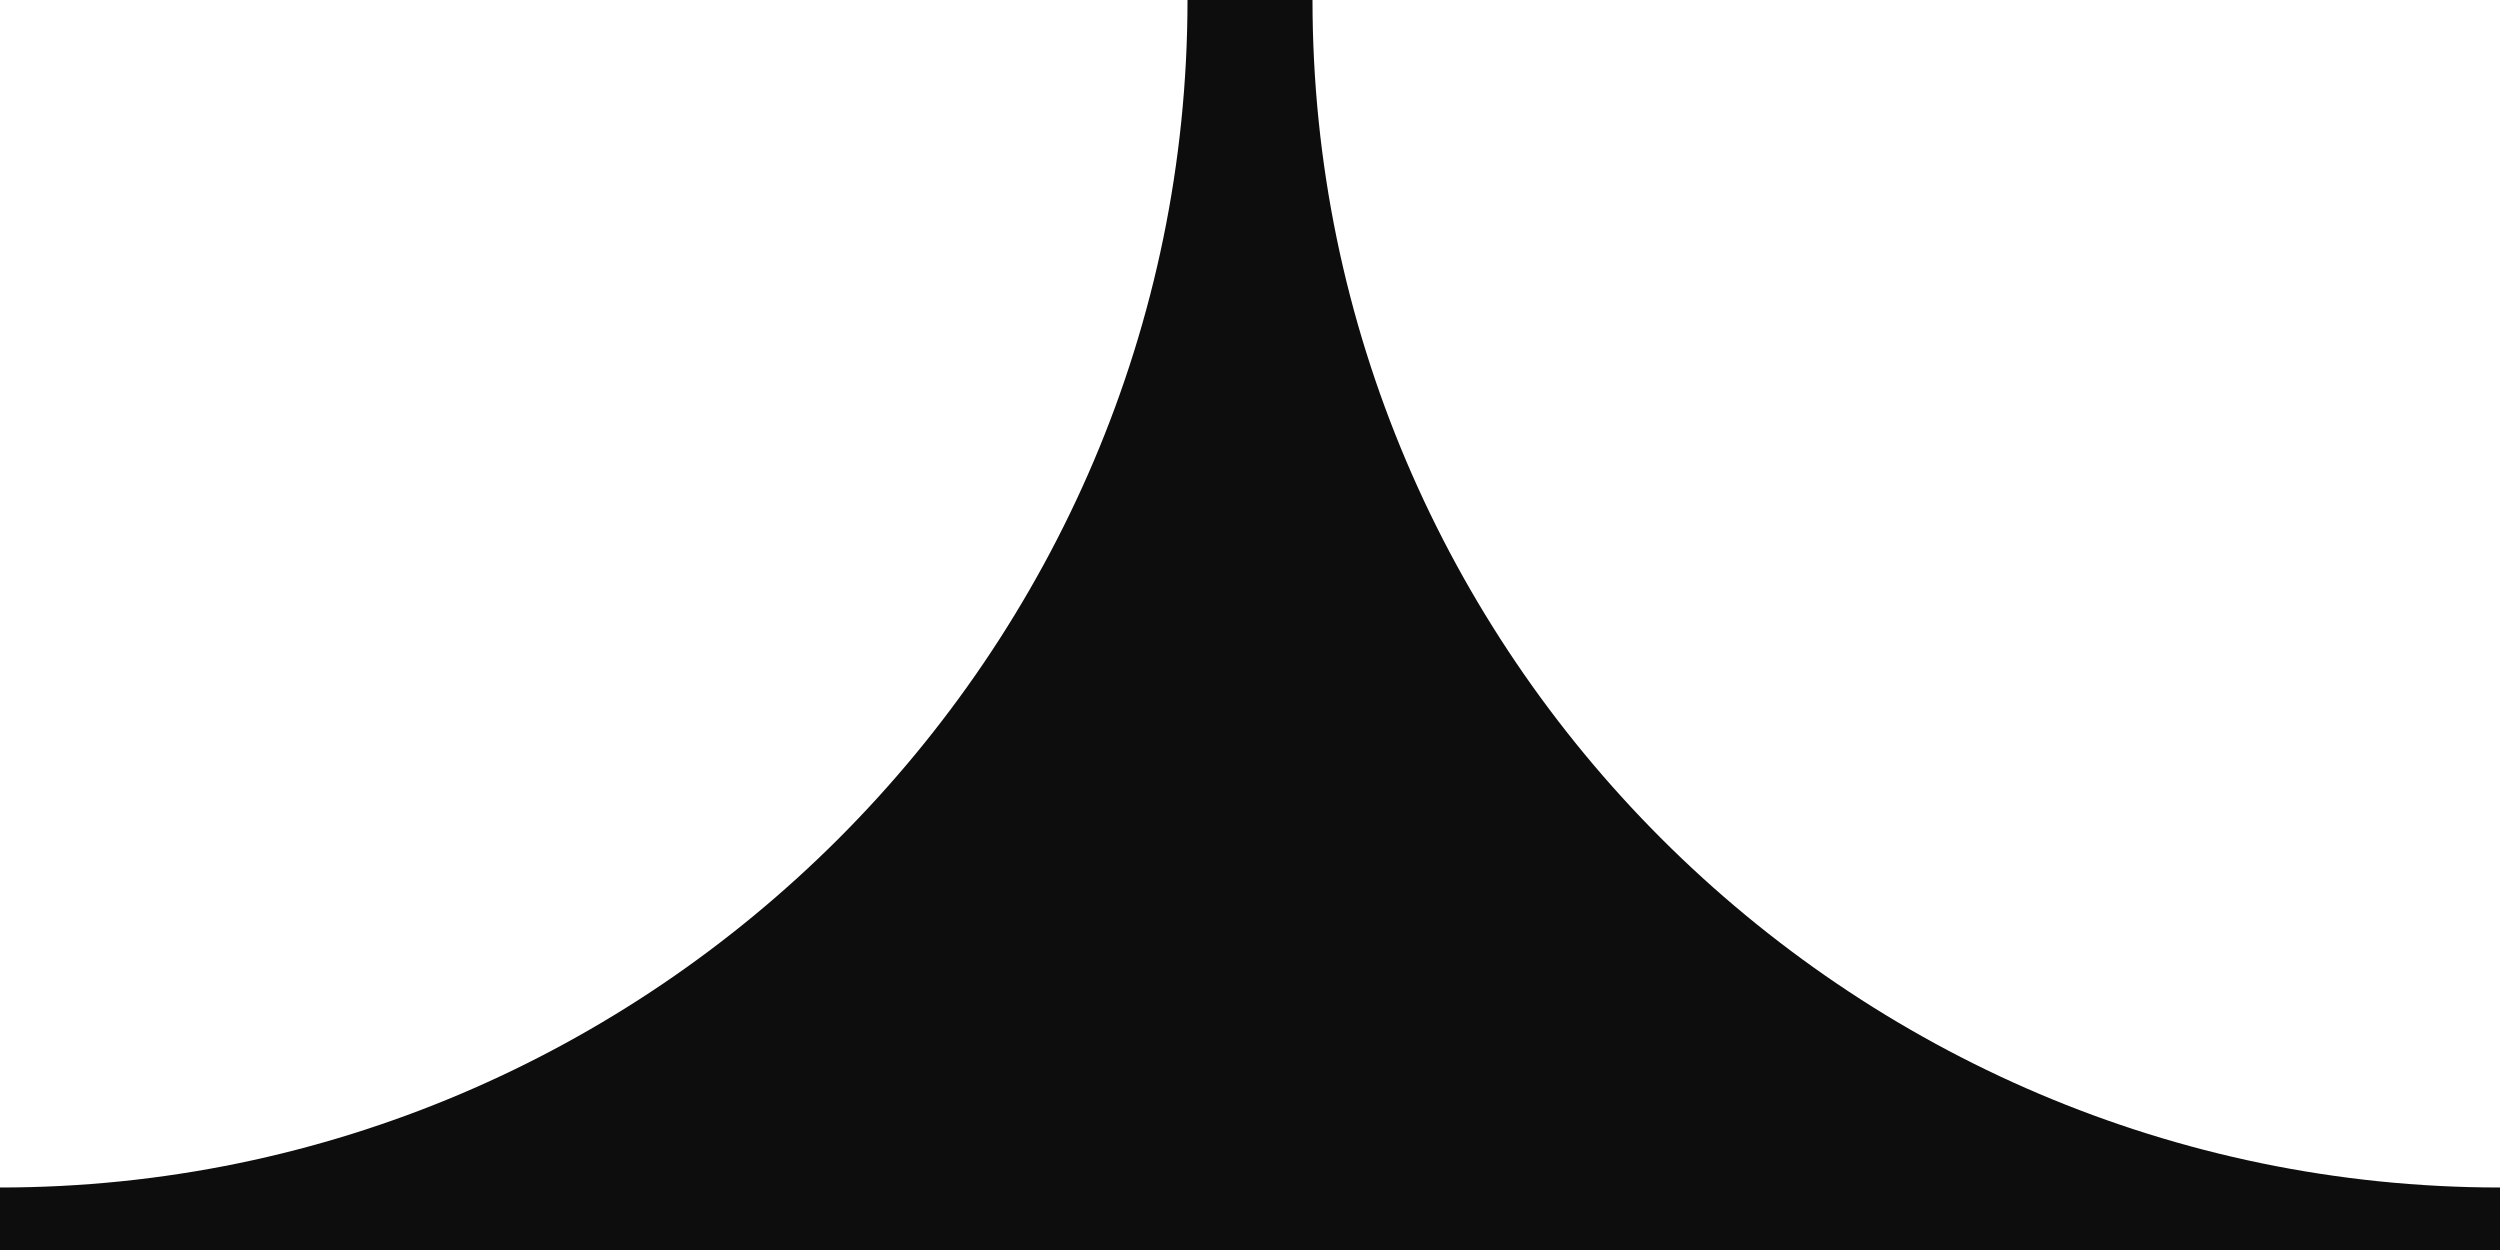 <?xml version="1.0" encoding="utf-8"?>
<svg xmlns="http://www.w3.org/2000/svg" fill="none" height="100%" overflow="visible" preserveAspectRatio="none" style="display: block;" viewBox="0 0 16 8" width="100%">
<path d="M8.4 0C8.4 4.179 11.821 7.6 16 7.6V8H0V7.6C4.179 7.6 7.6 4.179 7.6 0H8.4Z" fill="#0D0D0D" id="Intersect"/>
</svg>